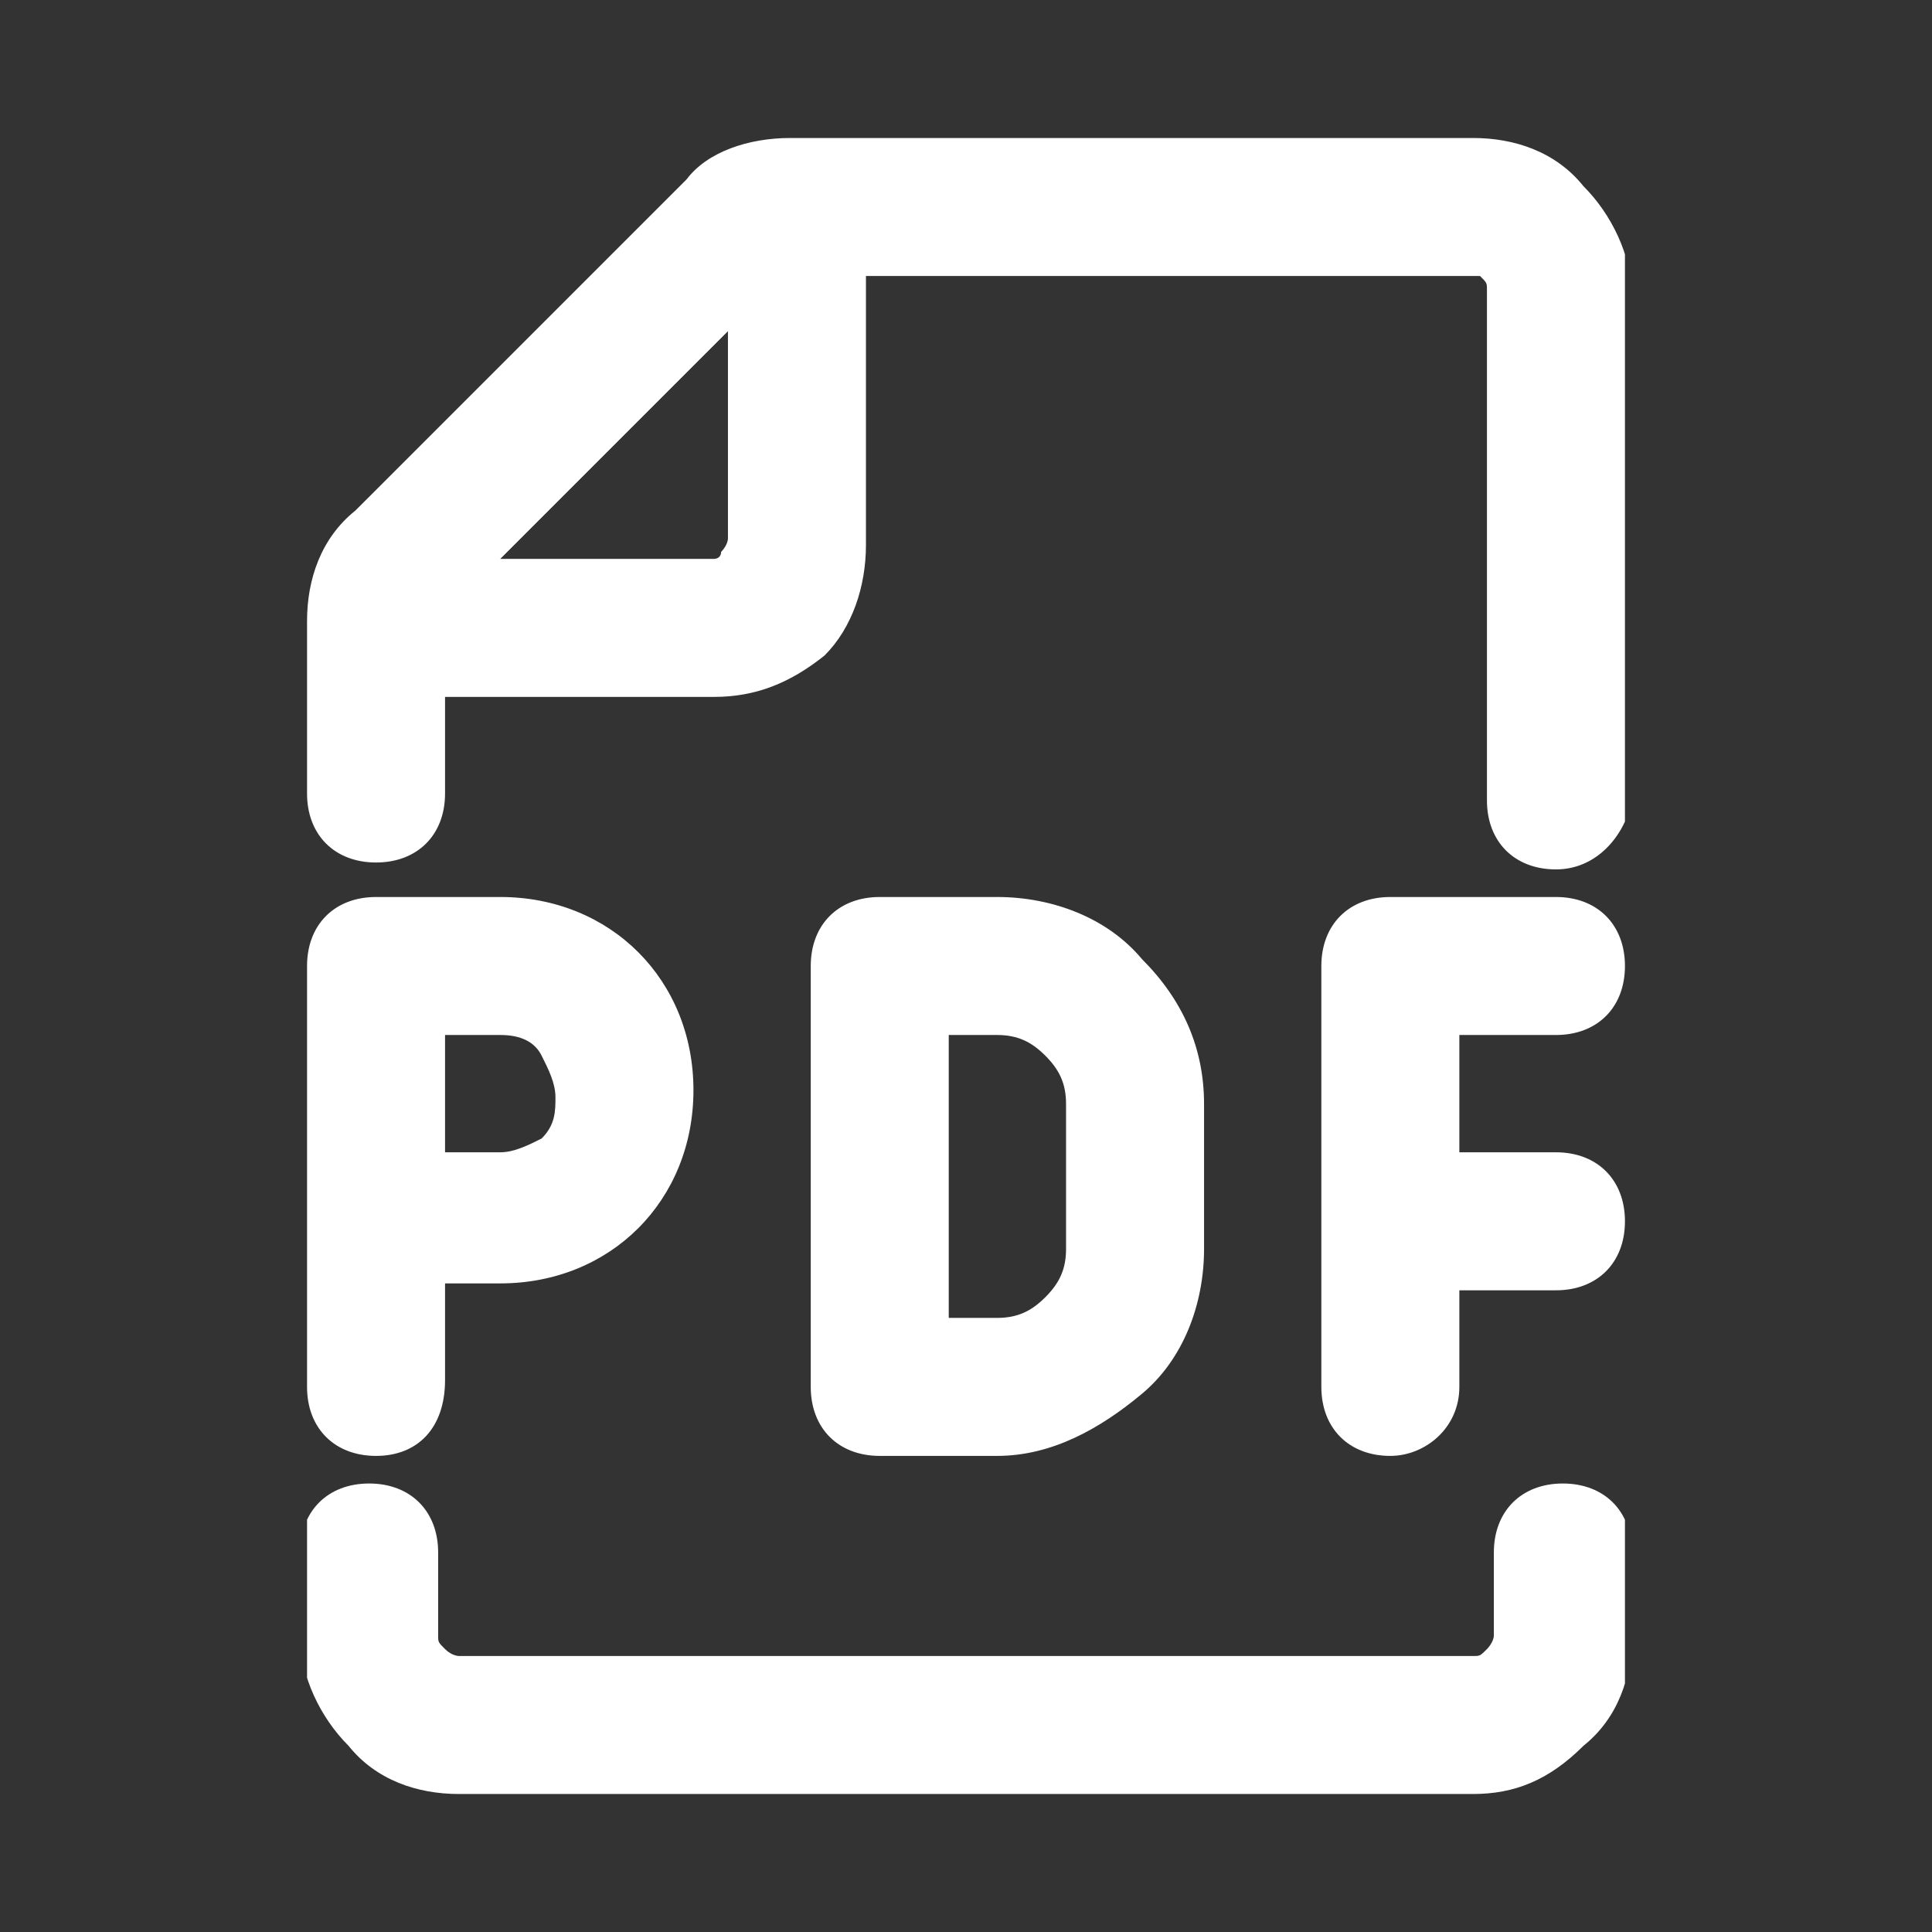<?xml version="1.0" encoding="UTF-8"?>
<svg xmlns="http://www.w3.org/2000/svg" width="28" height="28" viewBox="0 0 28 28" fill="none">
  <rect x="0" y="0" width="28" height="28" fill="#333333" stroke="none"/>
  <g clip-path="url(#clip0_1839_24414)">
    <path d="M21.35 26H6.65C6.05 26 5.45 25.8 5.05 25.3C4.65 24.9 4.35 24.3 4.35 23.7V22.5C4.35 21.9 4.75 21.5 5.35 21.5C5.95 21.5 6.35 21.9 6.35 22.5V23.7C6.35 23.8 6.35 23.8 6.45 23.9C6.55 24 6.65 24 6.65 24H21.35C21.45 24 21.45 24 21.55 23.9C21.55 23.9 21.65 23.8 21.65 23.7V22.5C21.65 21.9 22.05 21.5 22.65 21.5C23.25 21.5 23.65 21.9 23.65 22.5V23.7C23.65 24.3 23.45 24.9 22.95 25.3C22.45 25.8 21.95 26 21.35 26ZM20.15 21.1C19.55 21.1 19.15 20.7 19.15 20.1V14C19.15 13.4 19.55 13 20.15 13H22.55C23.15 13 23.55 13.4 23.55 14C23.55 14.6 23.15 15 22.55 15H21.15V16.7H22.55C23.15 16.7 23.55 17.1 23.55 17.7C23.55 18.3 23.15 18.7 22.55 18.7H21.15V20.1C21.15 20.7 20.65 21.1 20.15 21.1ZM14.45 21.1H12.75C12.15 21.1 11.75 20.7 11.75 20.1V14C11.75 13.4 12.15 13 12.75 13H14.45C15.25 13 16.05 13.3 16.55 13.9C17.15 14.5 17.45 15.2 17.45 16V18.1C17.45 18.9 17.15 19.7 16.55 20.2C15.95 20.7 15.25 21.1 14.45 21.1ZM13.75 19.1H14.45C14.75 19.1 14.95 19 15.15 18.8C15.35 18.6 15.45 18.4 15.45 18.1V16C15.45 15.7 15.35 15.5 15.15 15.3C14.95 15.1 14.75 15 14.45 15H13.75V19.1ZM5.45 21.1C4.85 21.1 4.45 20.7 4.45 20.1V14C4.45 13.4 4.85 13 5.45 13H7.25C8.05 13 8.75 13.3 9.25 13.8C9.75 14.3 10.05 15 10.05 15.8C10.05 16.6 9.75 17.3 9.25 17.8C8.75 18.3 8.05 18.6 7.25 18.6H6.45V20C6.45 20.7 6.05 21.1 5.45 21.1ZM6.45 16.7H7.25C7.45 16.7 7.65 16.6 7.85 16.5C8.05 16.3 8.05 16.1 8.05 15.9C8.05 15.7 7.95 15.5 7.85 15.3C7.75 15.1 7.55 15 7.25 15H6.45V16.7ZM22.55 12.6C21.95 12.6 21.55 12.2 21.55 11.6V4.2C21.55 4.1 21.55 4.1 21.45 4H21.35H12.55V7.9C12.55 8.5 12.35 9.1 11.95 9.5C11.45 9.9 10.95 10.1 10.35 10.1H6.45V11.5C6.45 12.1 6.05 12.5 5.45 12.5C4.85 12.5 4.45 12.1 4.45 11.5V9C4.45 8.4 4.65 7.8 5.15 7.4L9.95 2.6C10.25 2.2 10.85 2 11.45 2H21.35C21.95 2 22.55 2.2 22.95 2.7C23.35 3.1 23.65 3.7 23.65 4.3V11.6C23.55 12.1 23.15 12.6 22.55 12.6ZM7.25 8.1H10.35C10.35 8.1 10.45 8.1 10.45 8C10.45 8 10.55 7.9 10.55 7.8V4.8L7.25 8.1Z" fill="white"></path>
  </g>
  <defs>
    <clipPath id="clip0_1839_24414">
      <rect width="19.1" height="24" fill="white" transform="translate(4.45 2)"></rect>
    </clipPath>
  </defs>
</svg>
